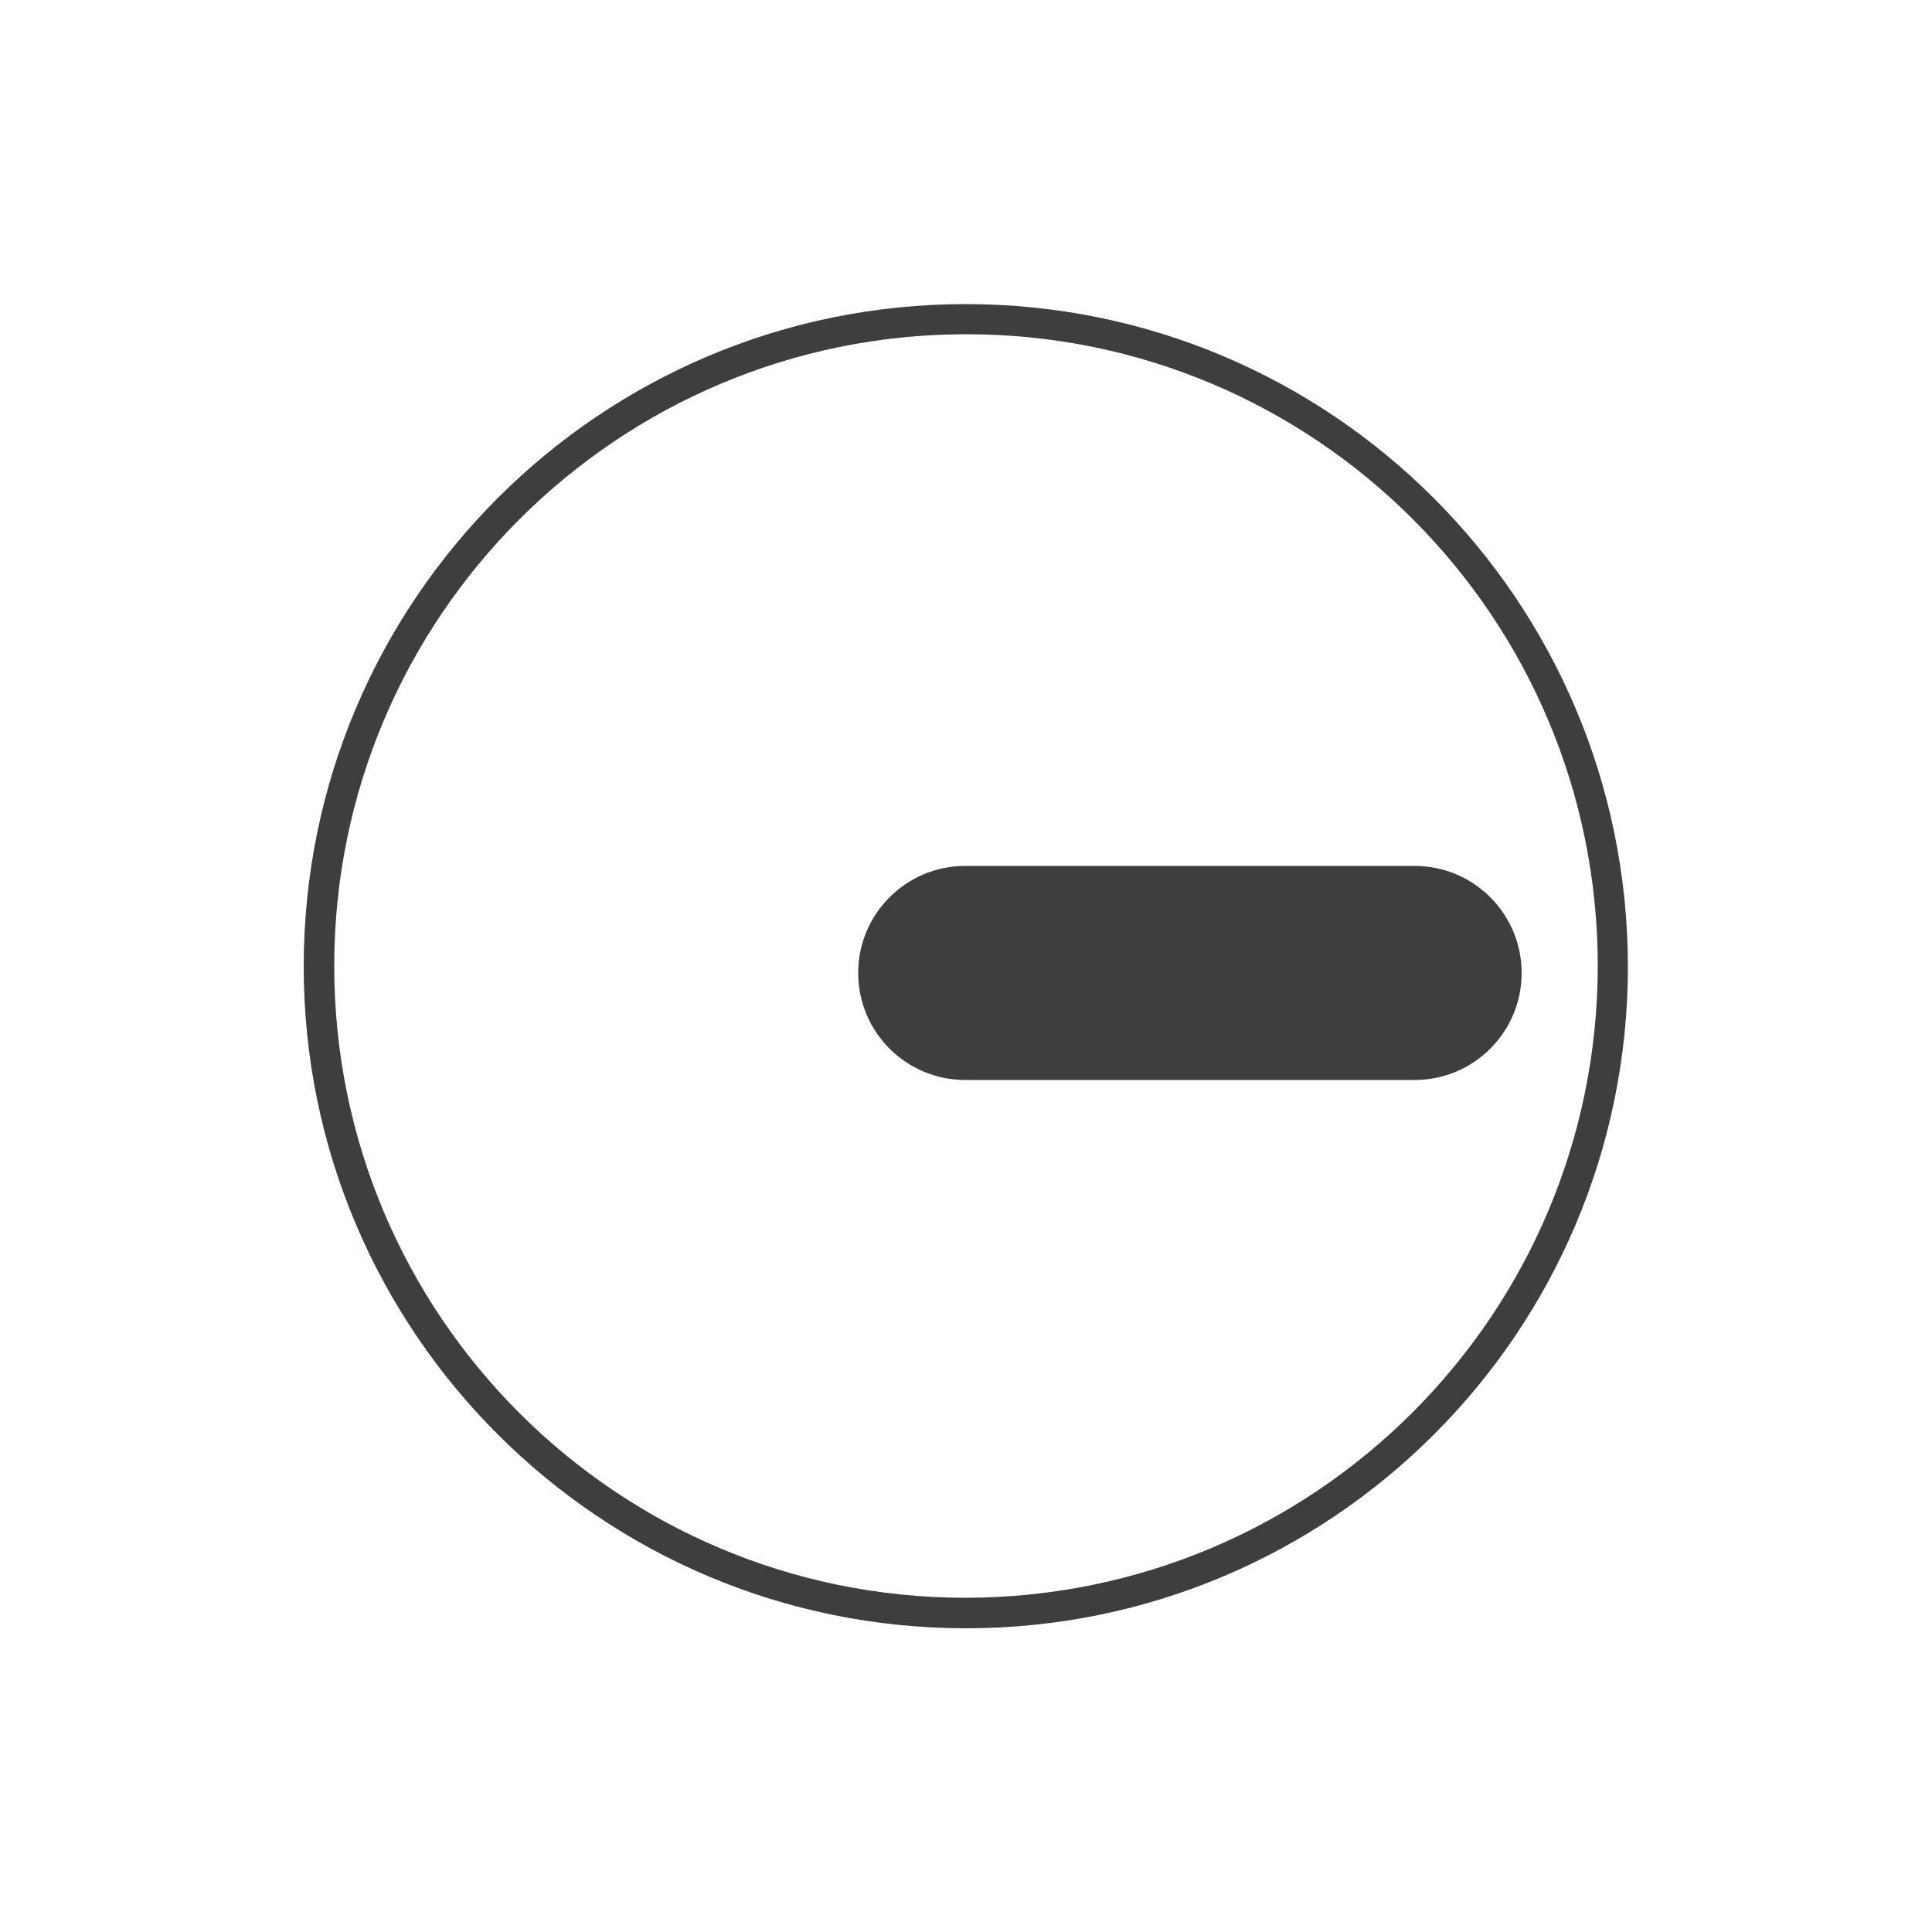 <svg xmlns="http://www.w3.org/2000/svg" xml:space="preserve" id="Livello_1" x="0" y="0" version="1.1" viewBox="0 0 500 500"><style>.st0{fill:#3e3e3e}</style><path d="M249.9 78.7c-94.6 0-171.3 76.8-171.3 171.4S155.4 421.4 250 421.4s171.3-76.7 171.3-171.3c-.1-94.7-76.8-171.4-171.4-171.4m0 334.8c-90.3 0-163.4-73.2-163.4-163.5S159.8 86.5 250.1 86.5 413.5 159.7 413.5 250c-.1 90.3-73.3 163.4-163.6 163.5" class="st0"/><path d="M366.1 279.5H249.8c-15.3 0-27.7-12.4-27.7-27.7s12.4-27.7 27.7-27.7h116.3c15.3 0 27.7 12.4 27.7 27.7s-12.4 27.7-27.7 27.7" class="st0"/></svg>